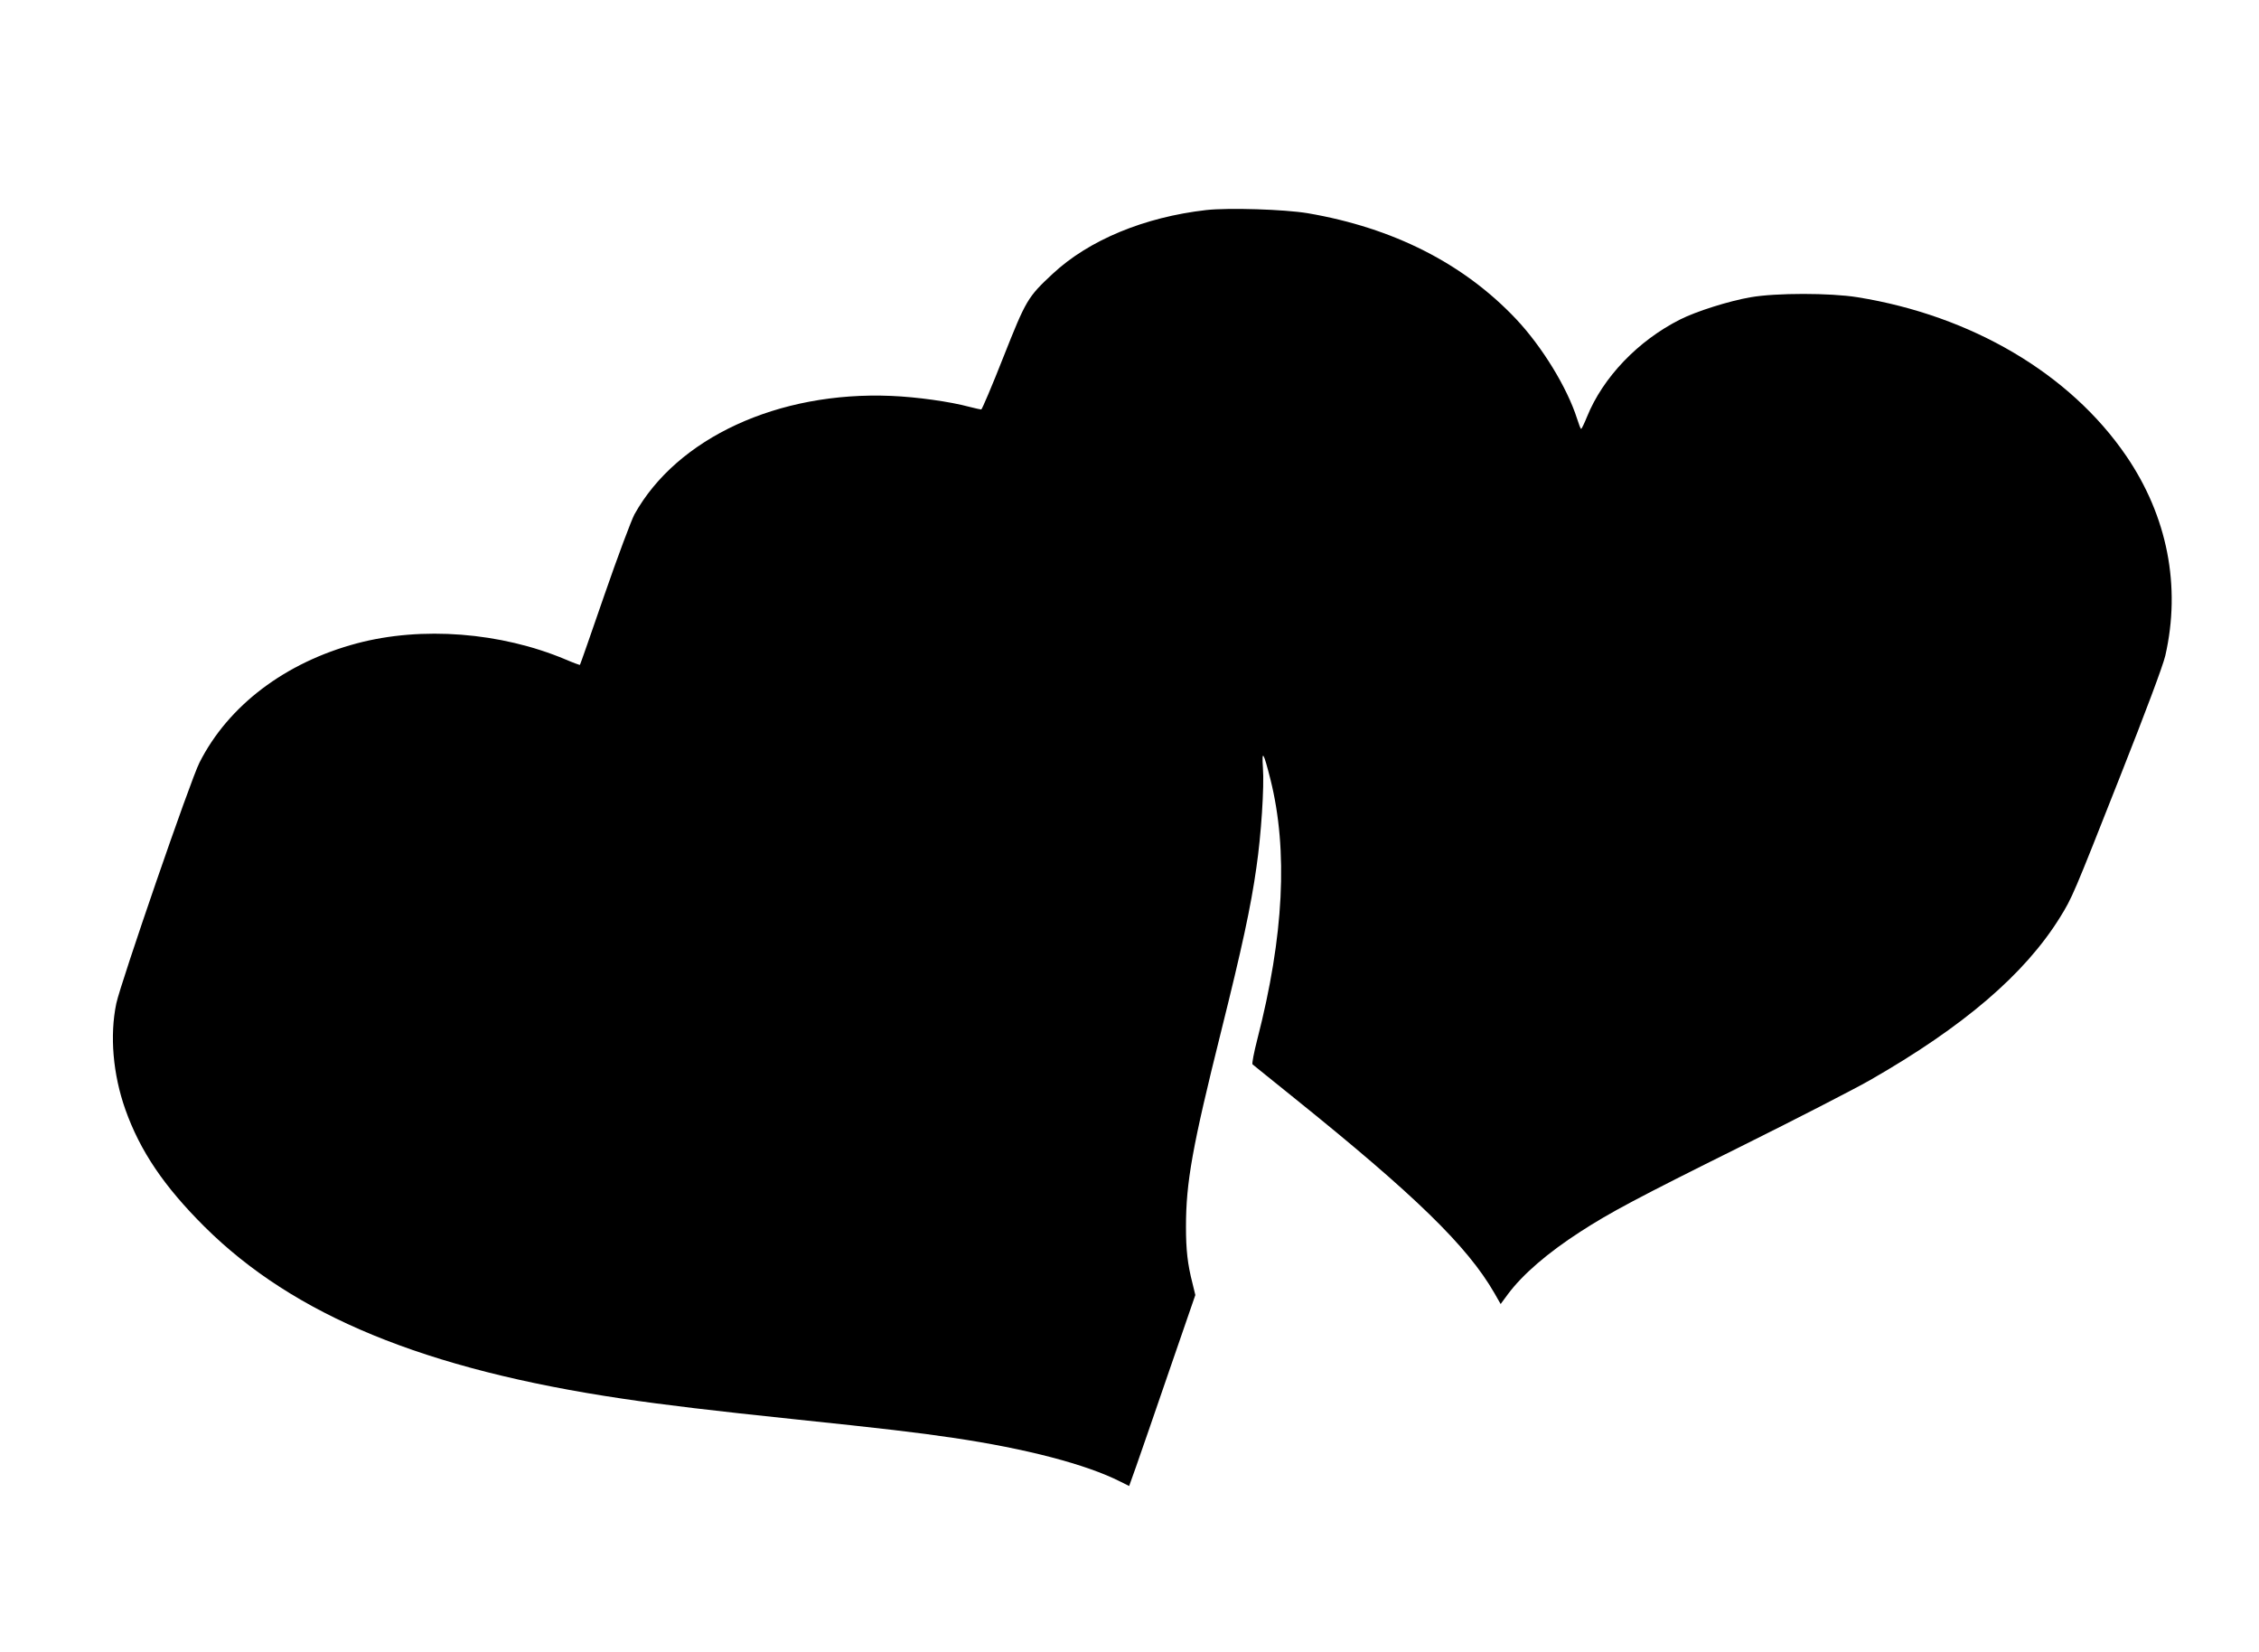 <?xml version="1.0" standalone="no"?>
<!DOCTYPE svg PUBLIC "-//W3C//DTD SVG 20010904//EN"
 "http://www.w3.org/TR/2001/REC-SVG-20010904/DTD/svg10.dtd">
<svg version="1.0" xmlns="http://www.w3.org/2000/svg"
 width="1280pt" height="936pt" viewBox="0 0 1280 936"
 preserveAspectRatio="xMidYMid meet">
<g transform="translate(0,936) scale(0.1,-0.1)"
fill="#000000" stroke="none">
<path d="M6835 8170 c-351 -40 -665 -170 -870 -361 -143 -133 -151 -148 -280
-473 -64 -163 -121 -296 -125 -296 -5 0 -35 7 -67 15 -111 30 -299 56 -443 62
-640 27 -1214 -238 -1455 -671 -18 -34 -95 -239 -170 -456 -75 -217 -137 -395
-139 -397 -1 -1 -38 12 -82 31 -366 154 -814 189 -1182 91 -406 -108 -729
-353 -892 -676 -51 -100 -446 -1247 -471 -1364 -38 -182 -19 -402 51 -600 84
-237 220 -437 449 -665 505 -502 1247 -808 2367 -974 241 -36 520 -69 969
-116 508 -53 704 -76 905 -106 415 -61 757 -151 948 -248 l50 -25 40 112 c22
62 106 305 187 541 l148 429 -16 66 c-28 109 -37 189 -37 321 0 252 36 453
199 1106 118 473 169 708 200 929 27 183 45 458 37 565 -7 107 3 91 43 -67
100 -402 76 -886 -75 -1472 -19 -74 -31 -137 -27 -141 4 -4 112 -90 238 -192
685 -551 979 -838 1132 -1103 l36 -63 42 57 c83 111 224 233 410 353 167 108
316 188 910 483 314 156 642 325 730 375 531 304 877 600 1077 922 70 113 75
125 341 799 146 369 243 628 256 684 90 393 12 791 -222 1133 -318 465 -876
794 -1522 898 -155 25 -462 25 -605 0 -123 -21 -309 -80 -400 -126 -238 -120
-437 -327 -528 -552 -15 -37 -30 -68 -33 -68 -3 0 -13 26 -23 58 -56 176 -198
408 -346 565 -297 314 -695 516 -1180 599 -132 22 -447 32 -575 18z"/>
</g>
</svg>
